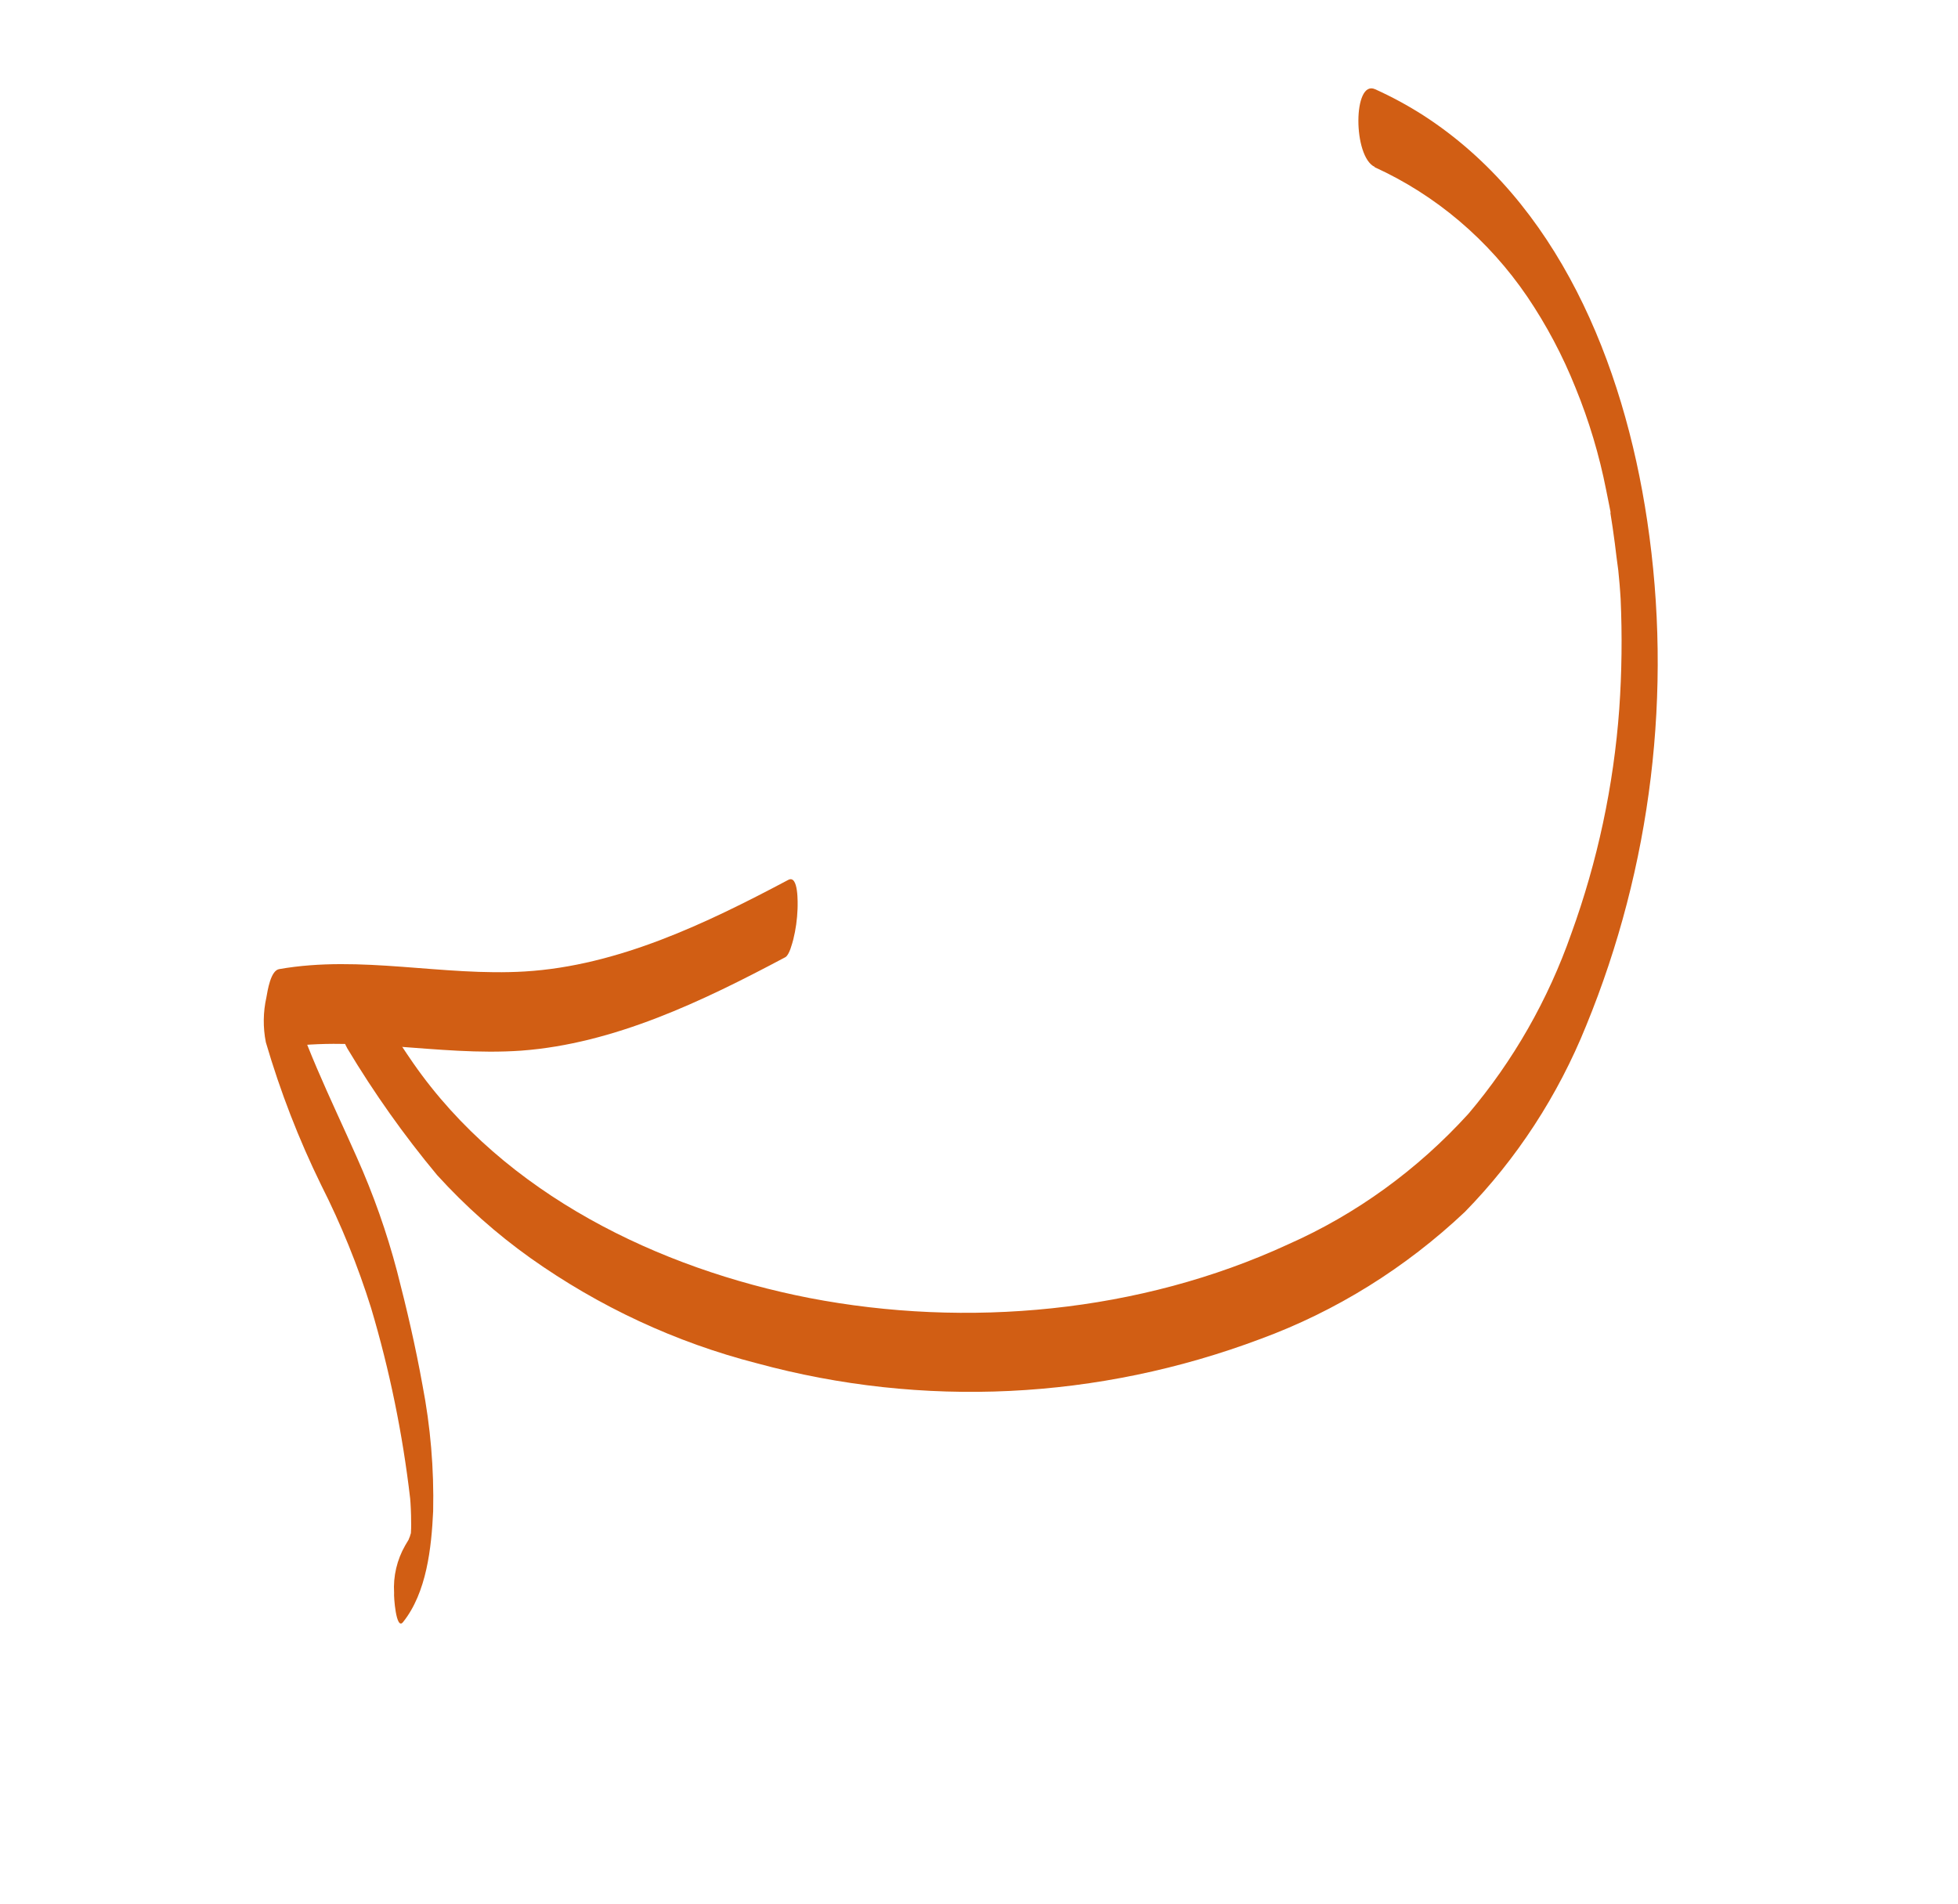 <?xml version="1.0" encoding="UTF-8"?> <svg xmlns="http://www.w3.org/2000/svg" width="36" height="35" viewBox="0 0 36 35" fill="none"><g clip-path="url(#clip0_72_311)"><path d="M25.272 3.073C26.398 3.585 27.368 4.408 28.081 5.455C28.434 5.977 28.732 6.539 28.968 7.13C29.216 7.736 29.405 8.367 29.532 9.014L29.588 9.293L29.615 9.432L29.607 9.419C29.637 9.607 29.666 9.796 29.69 9.986C29.715 10.177 29.729 10.319 29.754 10.487C29.763 10.57 29.769 10.656 29.778 10.742L29.789 10.888L29.797 11.008C29.827 11.683 29.819 12.359 29.772 13.034C29.669 14.446 29.372 15.838 28.89 17.165C28.464 18.382 27.822 19.506 27 20.476C26.063 21.507 24.934 22.325 23.686 22.877C20.954 24.139 17.777 24.423 14.878 23.864C12.13 23.327 9.279 21.968 7.596 19.544C7.291 19.104 7.01 18.643 6.718 18.194C6.567 17.962 6.362 17.973 6.269 18.245C6.222 18.417 6.207 18.597 6.227 18.774C6.248 18.951 6.302 19.122 6.386 19.276C6.878 20.097 7.429 20.875 8.037 21.605C8.555 22.175 9.129 22.685 9.749 23.127C11.017 24.027 12.428 24.683 13.917 25.065C16.966 25.895 20.193 25.739 23.177 24.617C24.562 24.108 25.839 23.314 26.933 22.282C27.886 21.308 28.644 20.145 29.162 18.861C30.365 15.931 30.755 12.711 30.286 9.577C29.852 6.664 28.631 3.707 26.165 2.118C25.883 1.938 25.588 1.778 25.284 1.641C24.875 1.454 24.872 2.885 25.278 3.07L25.272 3.073Z" fill="#D15E14"></path><path d="M7.41 29.824C7.844 29.283 7.933 28.457 7.964 27.784C7.981 27.005 7.915 26.228 7.768 25.467C7.641 24.76 7.479 24.064 7.3 23.373C7.111 22.656 6.864 21.957 6.563 21.284C6.078 20.187 5.53 19.111 5.223 17.938L4.986 19.29C6.51 19.011 8.037 19.425 9.581 19.317C11.29 19.191 12.919 18.408 14.439 17.599C14.515 17.558 14.567 17.337 14.585 17.275C14.631 17.091 14.657 16.902 14.664 16.712C14.667 16.612 14.684 16.075 14.492 16.178C12.983 16.979 11.361 17.757 9.653 17.861C8.141 17.953 6.639 17.554 5.132 17.818C4.974 17.845 4.92 18.217 4.898 18.337C4.837 18.609 4.834 18.891 4.888 19.163C5.153 20.069 5.493 20.947 5.905 21.788C6.272 22.513 6.579 23.27 6.824 24.052C7.163 25.191 7.403 26.361 7.541 27.549C7.549 27.625 7.56 27.835 7.559 27.979L7.561 28.07C7.559 27.935 7.561 28.07 7.559 28.099L7.555 28.186C7.55 28.348 7.584 28.11 7.555 28.186C7.545 28.207 7.551 28.241 7.547 28.266C7.587 28.07 7.545 28.21 7.54 28.255C7.535 28.299 7.548 28.216 7.55 28.203C7.553 28.191 7.507 28.346 7.535 28.264C7.562 28.181 7.5 28.335 7.517 28.301C7.499 28.334 7.452 28.411 7.451 28.412C7.299 28.676 7.227 28.981 7.246 29.287C7.238 29.342 7.281 29.986 7.41 29.824Z" fill="#D15E14"></path></g><defs><clipPath id="clip0_72_311"><rect width="17.888" height="31.58" fill="white" transform="matrix(-0.545 -0.838 0.81 -0.587 10.329 34.432)"></rect></clipPath></defs></svg> 